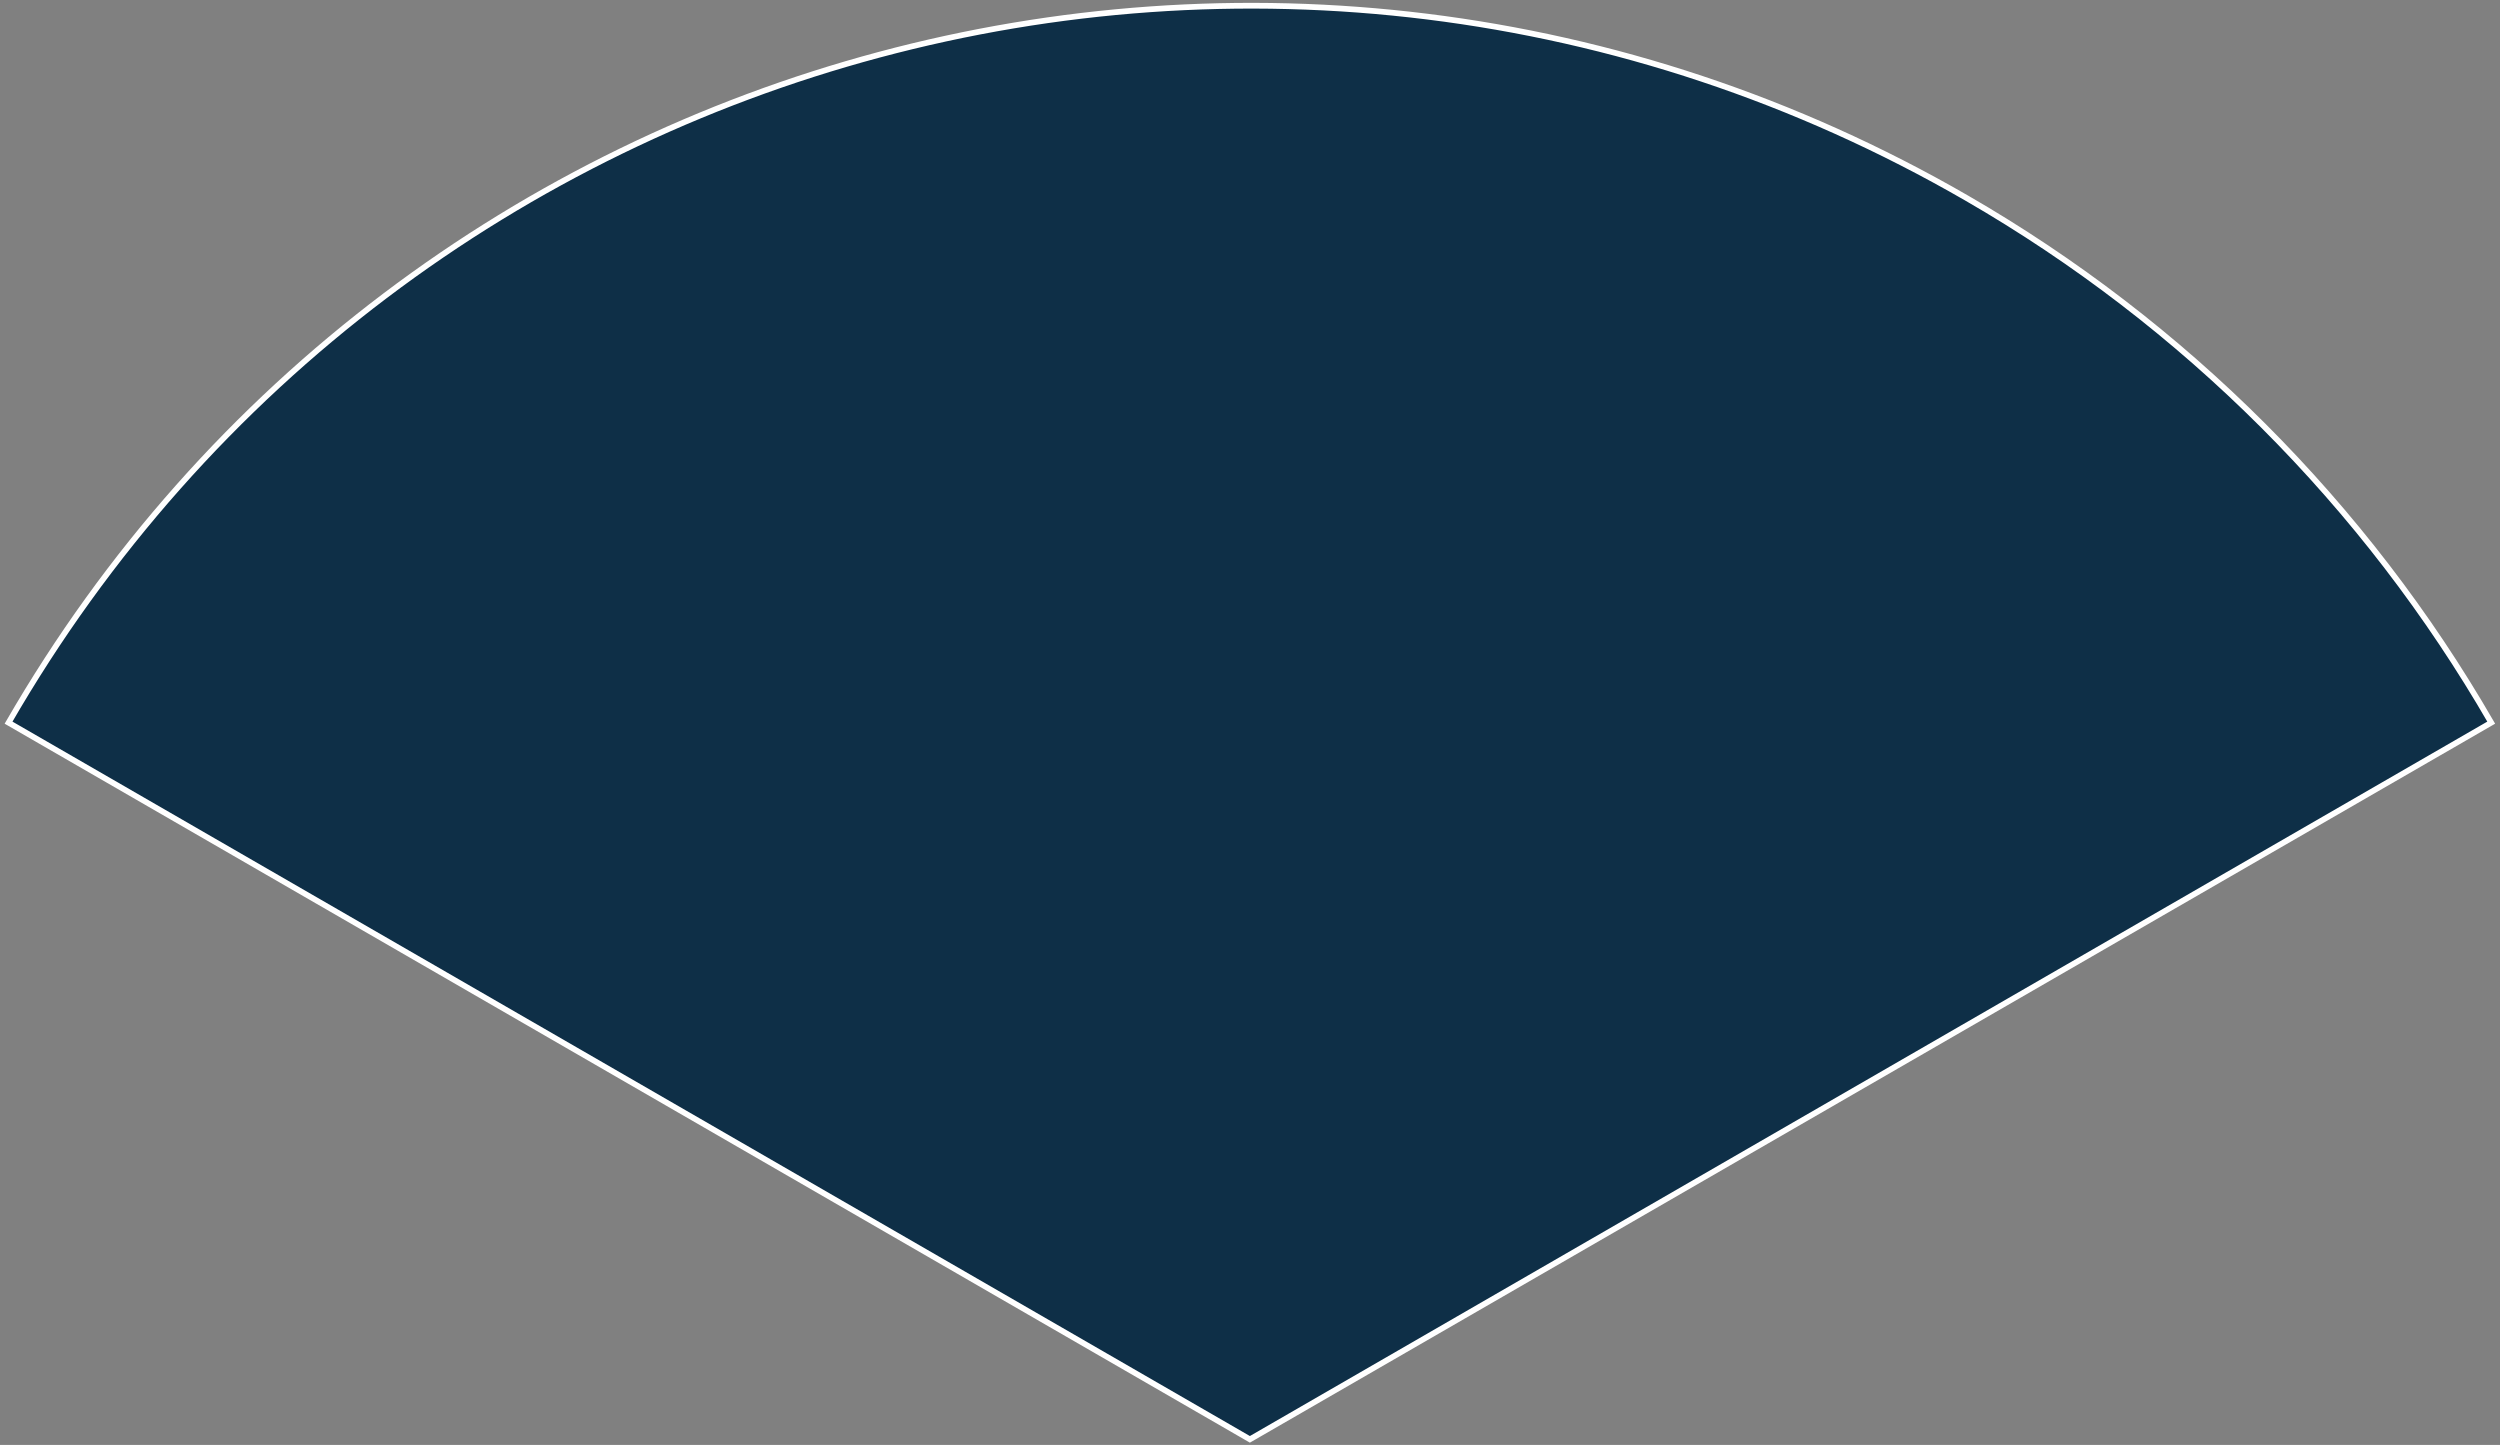 <svg width="436" height="252" viewBox="0 0 436 252" fill="none" xmlns="http://www.w3.org/2000/svg">
<rect x="0" y="0" width="436" height="252" fill="#808080" stroke="none"/>
<path d="M217.98 251.021L1.492 126.031C70.522 6.468 223.406 -34.497 342.97 34.533C380.971 56.473 412.528 88.03 434.468 126.031L217.98 251.021Z" fill="#0E2F47"/>
<path d="M217.98 251.021L217.73 251.454L217.98 251.598L218.23 251.454L217.98 251.021ZM1.492 126.031L1.059 125.781L0.809 126.214L1.242 126.464L1.492 126.031ZM342.97 34.533L343.22 34.1L342.97 34.533ZM434.468 126.031L434.718 126.464L435.151 126.214L434.901 125.781L434.468 126.031ZM218.23 250.588L1.742 125.598L1.242 126.464L217.73 251.454L218.23 250.588ZM1.925 126.281C70.817 6.957 223.396 -33.926 342.72 34.966L343.22 34.1C223.417 -35.068 70.227 5.979 1.059 125.781L1.925 126.281ZM342.72 34.966C380.645 56.862 412.139 88.356 434.035 126.281L434.901 125.781C412.917 87.704 381.297 56.084 343.22 34.1L342.72 34.966ZM434.218 125.598L217.73 250.588L218.23 251.454L434.718 126.464L434.218 125.598Z" fill="white"/>
</svg>
